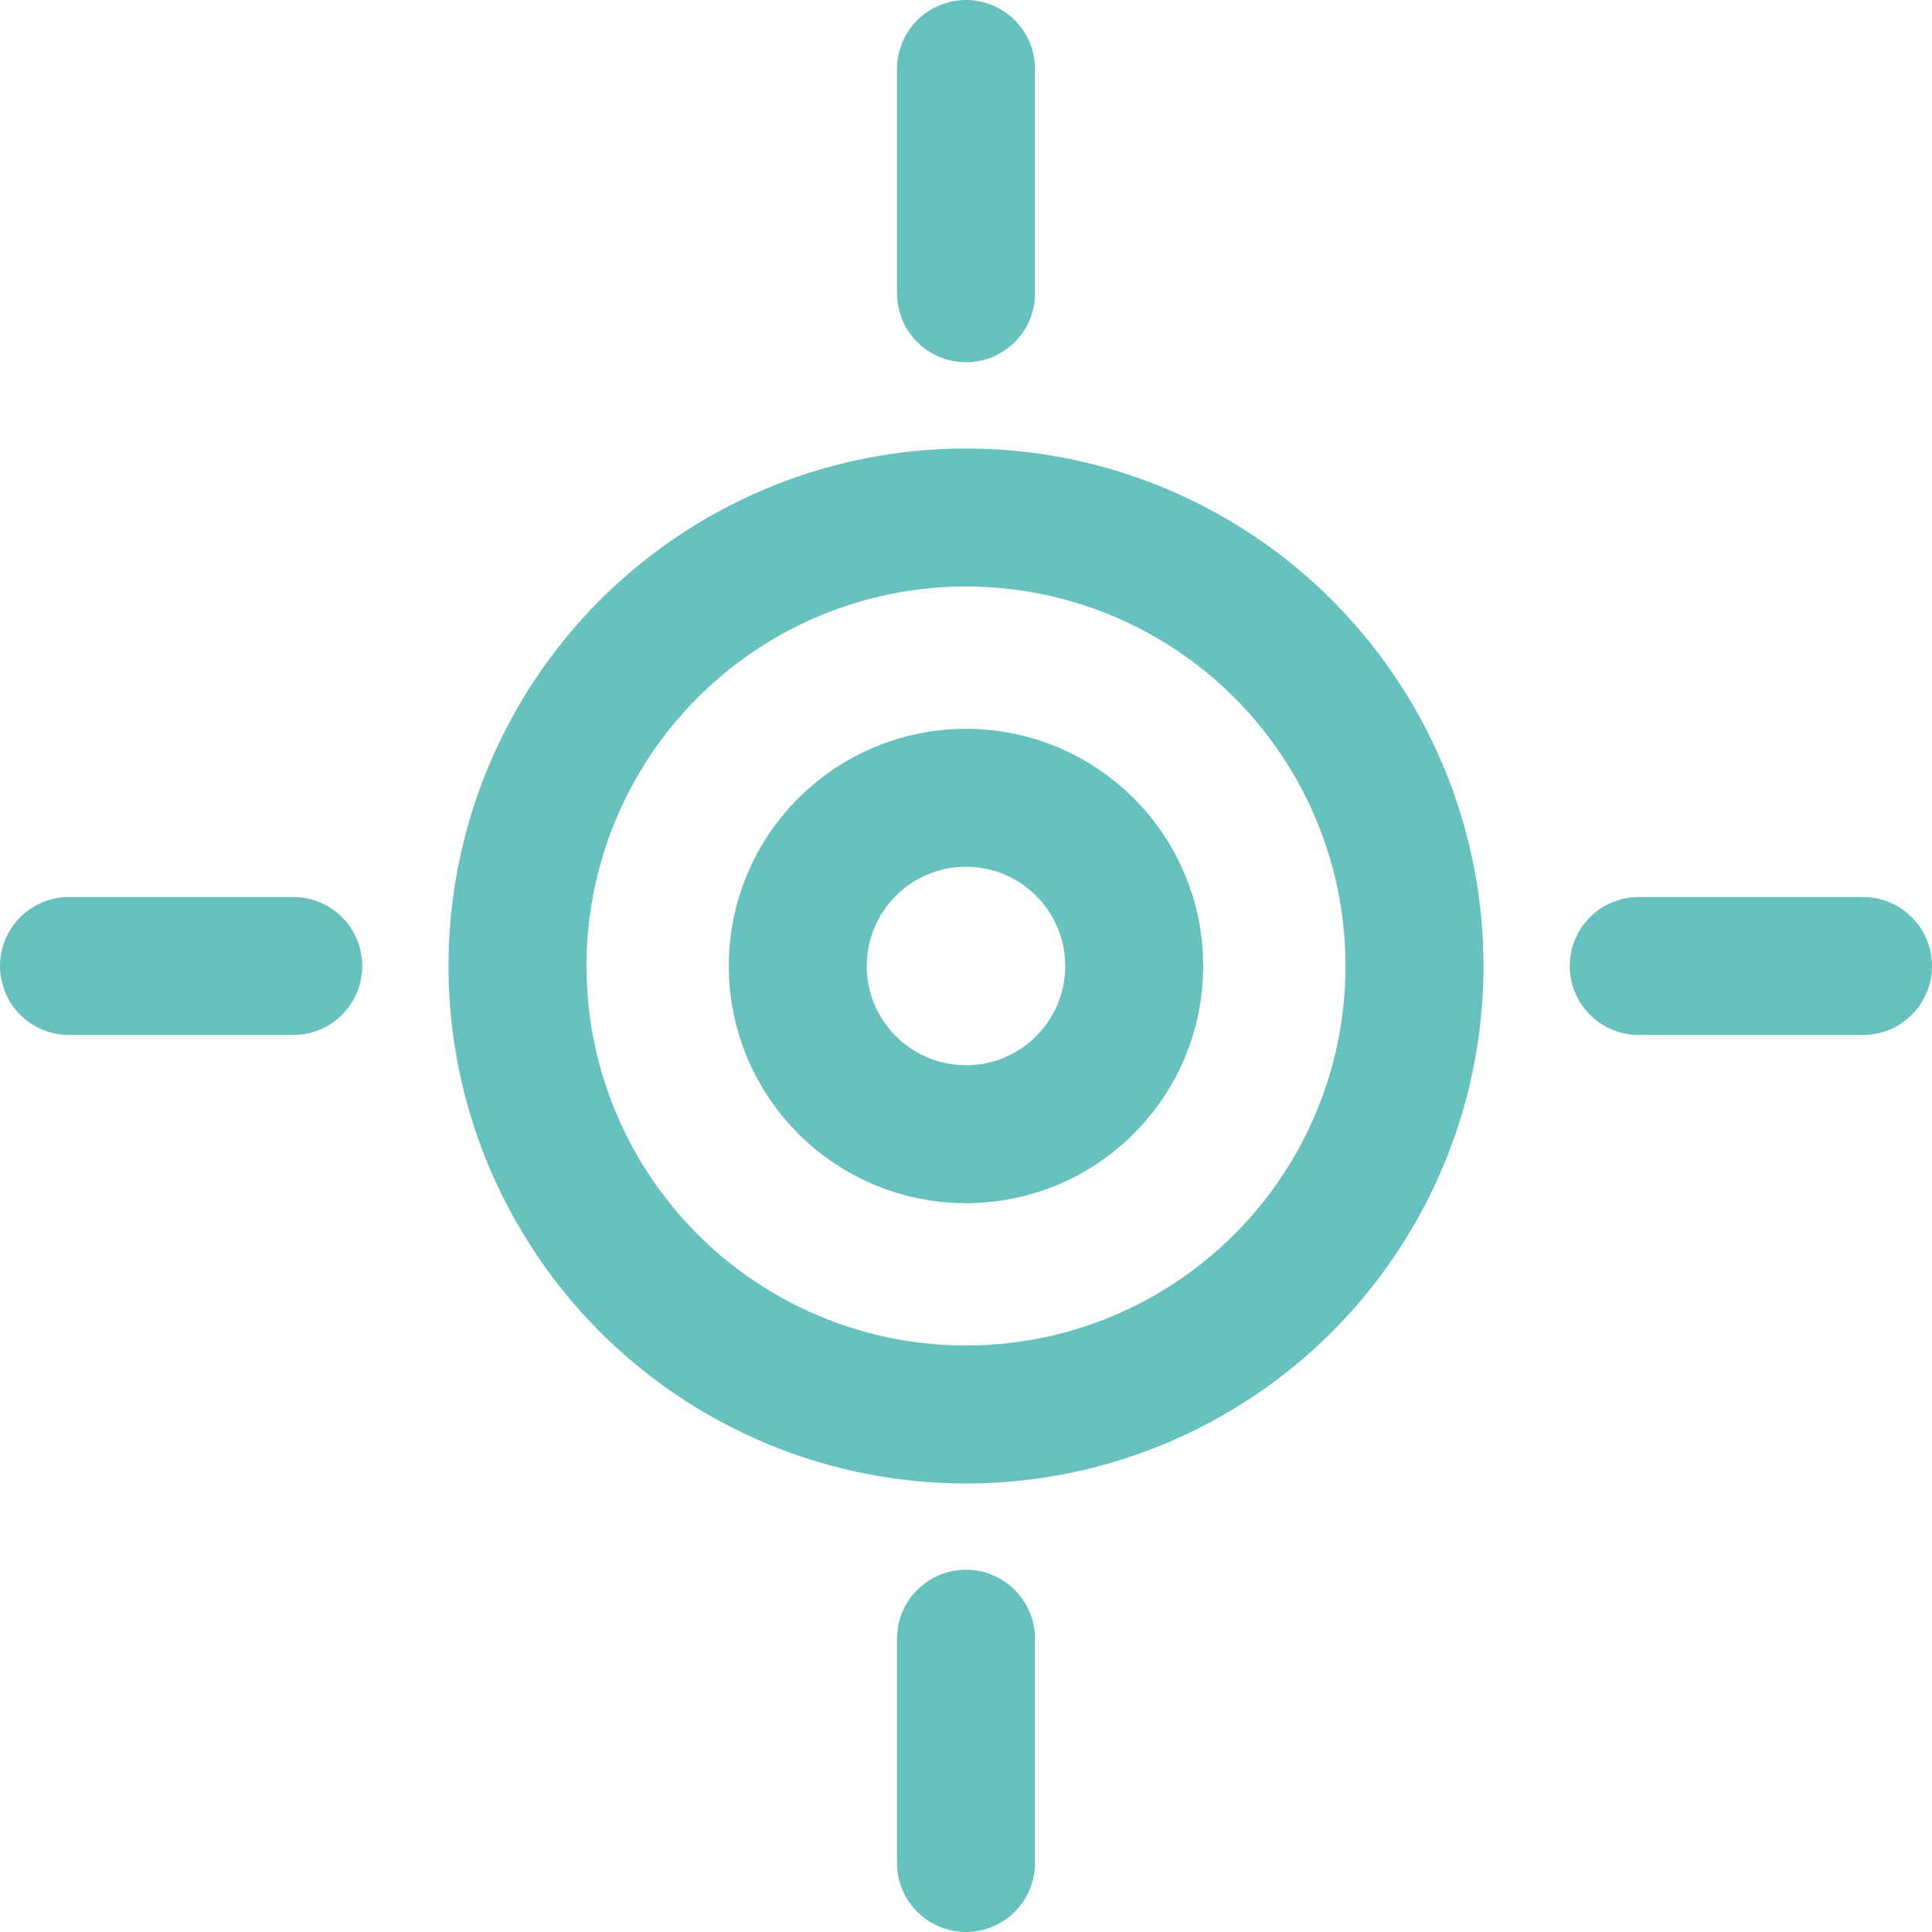 <svg xmlns="http://www.w3.org/2000/svg" width="28" height="28" fill="none" viewBox="0 0 28 28" _ngcontent-ng-c3226855988="" aria-hidden="true"><path stroke="#66c1bf" stroke-linecap="round" stroke-linejoin="round" stroke-width="2" d="M14 1v3.25M27 14h-3.25M14 23.75V27M4.25 14H1" _ngcontent-ng-c3226855988=""></path><circle cx="14" cy="14" r="6.5" stroke="#66c1bf" stroke-linecap="round" stroke-linejoin="round" stroke-width="2" _ngcontent-ng-c3226855988=""></circle><circle cx="14" cy="14" r="2.438" stroke="#66c1bf" stroke-linecap="round" stroke-linejoin="round" stroke-width="2" _ngcontent-ng-c3226855988=""></circle></svg>